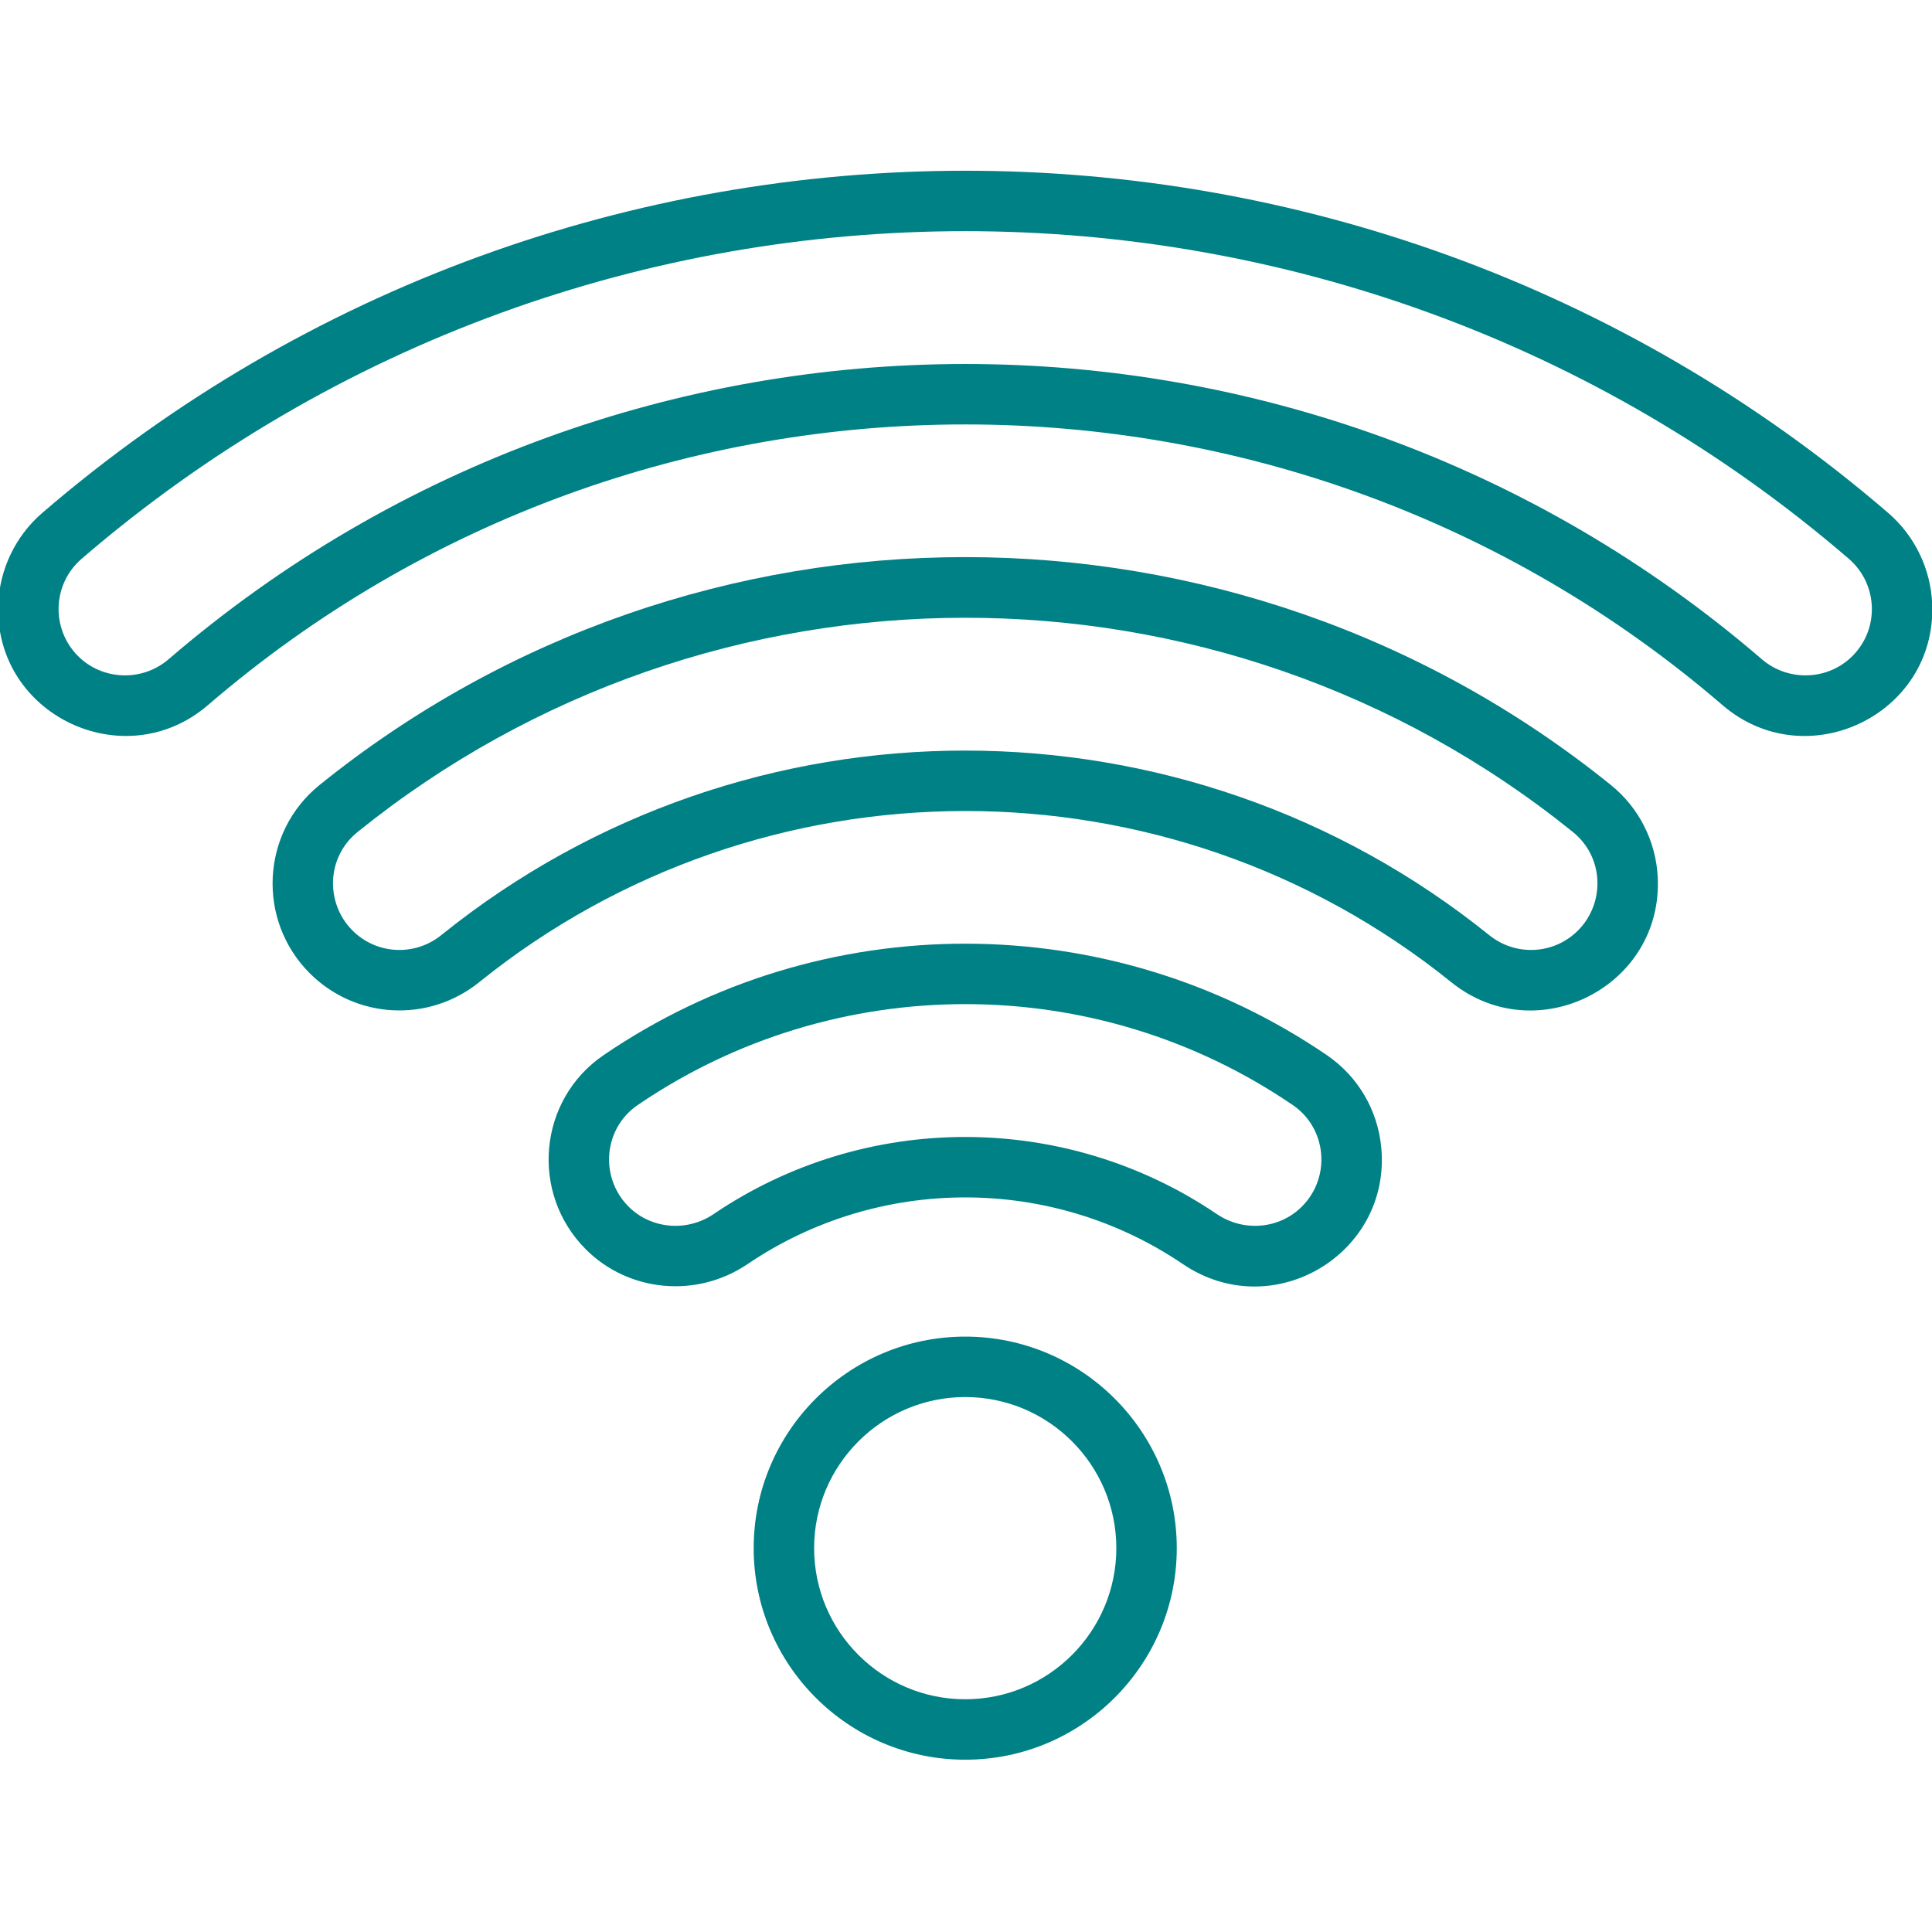 <?xml version="1.0" encoding="UTF-8" standalone="no"?> <svg xmlns="http://www.w3.org/2000/svg" xmlns:xlink="http://www.w3.org/1999/xlink" xmlns:serif="http://www.serif.com/" width="100%" height="100%" viewBox="0 0 390 390" version="1.1" xml:space="preserve" style="fill-rule:evenodd;clip-rule:evenodd;stroke-linejoin:round;stroke-miterlimit:2;"> <g transform="matrix(1,0,0,1,-32.782,-870.064)"> <g transform="matrix(0.183,0,0,0.183,227.609,1064.89)"> <g transform="matrix(1,0,0,1,-1066.67,-1066.67)"> <clipPath id="_clip1"> <rect x="0" y="0" width="2133.33" height="2133.33"></rect> </clipPath> <g clip-path="url(#_clip1)"> <g transform="matrix(4.167,0,0,4.167,0,0)"> <path d="M351.745,279.814C294.329,240.617 218.127,240.308 160.259,279.814C142.962,291.621 140.713,316.356 155.574,331.216C166.932,342.576 184.933,344.229 198.383,335.117C233.047,311.628 278.828,311.542 313.62,335.117C337.372,351.212 368.773,332.461 366.138,304.281C365.21,294.343 359.963,285.425 351.745,279.814ZM345.116,319.903C339.165,325.854 329.693,326.681 322.596,321.872C282.525,294.72 229.637,294.613 189.409,321.872C182.311,326.683 172.84,325.855 166.889,319.903C159.112,312.126 160.268,299.18 169.281,293.029C221.384,257.457 290.425,257.323 342.725,293.029C351.754,299.193 352.877,312.142 345.116,319.903Z" style="fill:rgb(0,129,134);fill-rule:nonzero;"></path> <path d="M426.923,208.297C327.344,127.924 184.823,127.792 85.08,208.297C69.591,220.799 68.403,244.048 82.489,258.133C94.647,270.29 113.929,271.305 127.344,260.491C202.037,200.279 309.463,199.874 384.659,260.491C407.217,278.677 440.86,261.61 439.314,232.568C438.811,223.093 434.294,214.246 426.923,208.297ZM418.201,246.818C411.838,253.182 401.735,253.706 394.701,248.034C314.168,183.116 198.375,182.681 117.303,248.034C110.268,253.706 100.166,253.181 93.803,246.818C86.593,239.608 86.845,227.433 95.13,220.748C188.518,145.373 322.854,144.862 416.875,220.748C425.163,227.437 425.407,239.613 418.201,246.818Z" style="fill:rgb(0,129,134);fill-rule:nonzero;"></path> <path d="M511.979,160.475C511.631,151.166 507.383,142.343 500.325,136.268C359.9,15.383 151.843,15.609 11.679,136.267C4.621,142.343 0.373,151.166 0.025,160.475C-1.07,189.798 33.429,206.171 55.558,187.132C170.768,87.993 341.45,88.179 456.445,187.132C478.608,206.199 513.073,189.765 511.979,160.475ZM490.849,174.17C484.382,180.639 473.854,181.003 466.882,175.003C345.681,70.712 166.125,70.882 45.123,175.003C38.15,181.005 27.622,180.638 21.155,174.17C13.954,166.97 14.309,155.116 22.118,148.393C156.538,32.679 355.717,32.894 489.887,148.394C497.604,155.036 498.135,166.885 490.849,174.17Z" style="fill:rgb(0,129,134);fill-rule:nonzero;"></path> <path d="M256.002,466.315C225.124,466.315 200.002,441.194 200.002,410.315C200.002,379.436 225.124,354.315 256.002,354.315C286.88,354.315 312.002,379.436 312.002,410.315C312.002,441.194 286.88,466.315 256.002,466.315ZM256.002,370.315C233.946,370.315 216.002,388.259 216.002,410.315C216.002,432.371 233.946,450.315 256.002,450.315C278.058,450.315 296.002,432.371 296.002,410.315C296.002,388.259 278.058,370.315 256.002,370.315Z" style="fill:rgb(0,129,134);fill-rule:nonzero;"></path> </g> </g> </g> </g> </g> </svg> 